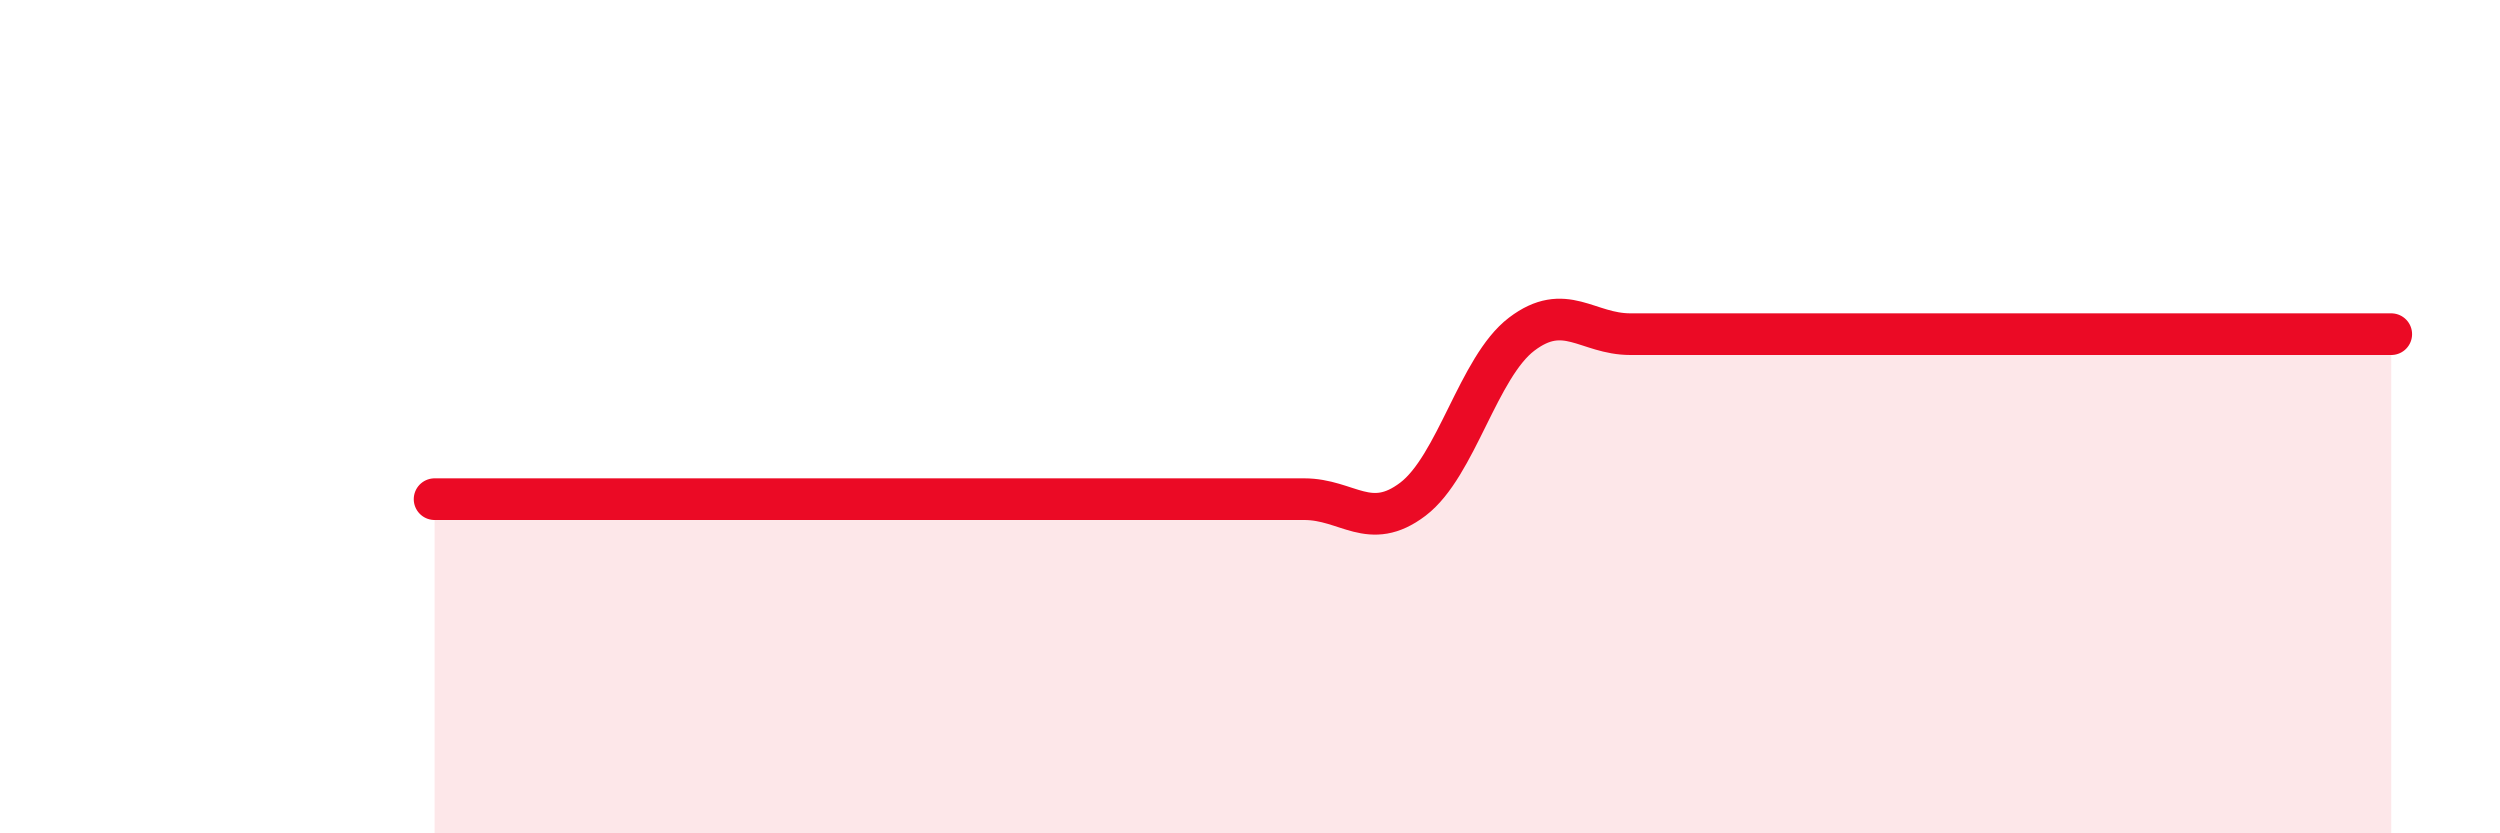 
    <svg width="60" height="20" viewBox="0 0 60 20" xmlns="http://www.w3.org/2000/svg">
      <path
        d="M 10.43,11.98 C 10.95,11.98 12,11.98 13.04,11.98 C 14.08,11.98 14.61,11.98 15.65,11.98 C 16.69,11.98 17.22,11.98 18.26,11.98 C 19.3,11.98 19.83,11.98 20.87,11.98 C 21.91,11.98 22.44,11.98 23.48,11.98 C 24.52,11.98 25.05,11.98 26.09,11.98 C 27.13,11.98 27.66,11.98 28.7,11.98 C 29.74,11.98 30.26,11.98 31.3,11.98 C 32.34,11.98 32.87,12.77 33.91,11.98 C 34.95,11.19 35.48,8.81 36.52,8.02 C 37.56,7.23 38.09,8.02 39.13,8.02 C 40.17,8.02 40.7,8.02 41.74,8.02 C 42.78,8.02 43.31,8.02 44.35,8.02 C 45.39,8.02 45.92,8.02 46.96,8.02 C 48,8.02 48.53,8.02 49.57,8.02 C 50.61,8.02 51.13,8.02 52.17,8.02 C 53.21,8.02 53.74,8.02 54.78,8.02 C 55.82,8.02 56.87,8.02 57.39,8.02L57.39 20L10.43 20Z"
        fill="#EB0A25"
        opacity="0.1"
        stroke-linecap="round"
        stroke-linejoin="round"
      />
      <path
        d="M 10.43,11.98 C 10.95,11.98 12,11.98 13.04,11.98 C 14.08,11.98 14.61,11.98 15.65,11.98 C 16.69,11.98 17.22,11.98 18.26,11.98 C 19.3,11.98 19.83,11.98 20.87,11.98 C 21.91,11.98 22.44,11.98 23.48,11.98 C 24.52,11.98 25.05,11.98 26.09,11.98 C 27.13,11.98 27.66,11.98 28.7,11.98 C 29.74,11.98 30.26,11.98 31.3,11.98 C 32.34,11.98 32.87,12.77 33.91,11.98 C 34.95,11.19 35.48,8.81 36.52,8.02 C 37.56,7.23 38.09,8.02 39.13,8.02 C 40.17,8.02 40.7,8.02 41.74,8.02 C 42.78,8.02 43.31,8.02 44.35,8.02 C 45.39,8.02 45.92,8.02 46.96,8.02 C 48,8.02 48.53,8.02 49.57,8.02 C 50.61,8.02 51.13,8.02 52.17,8.02 C 53.21,8.02 53.74,8.02 54.78,8.02 C 55.82,8.02 56.87,8.02 57.39,8.02"
        stroke="#EB0A25"
        stroke-width="1"
        fill="none"
        stroke-linecap="round"
        stroke-linejoin="round"
      />
    </svg>
  